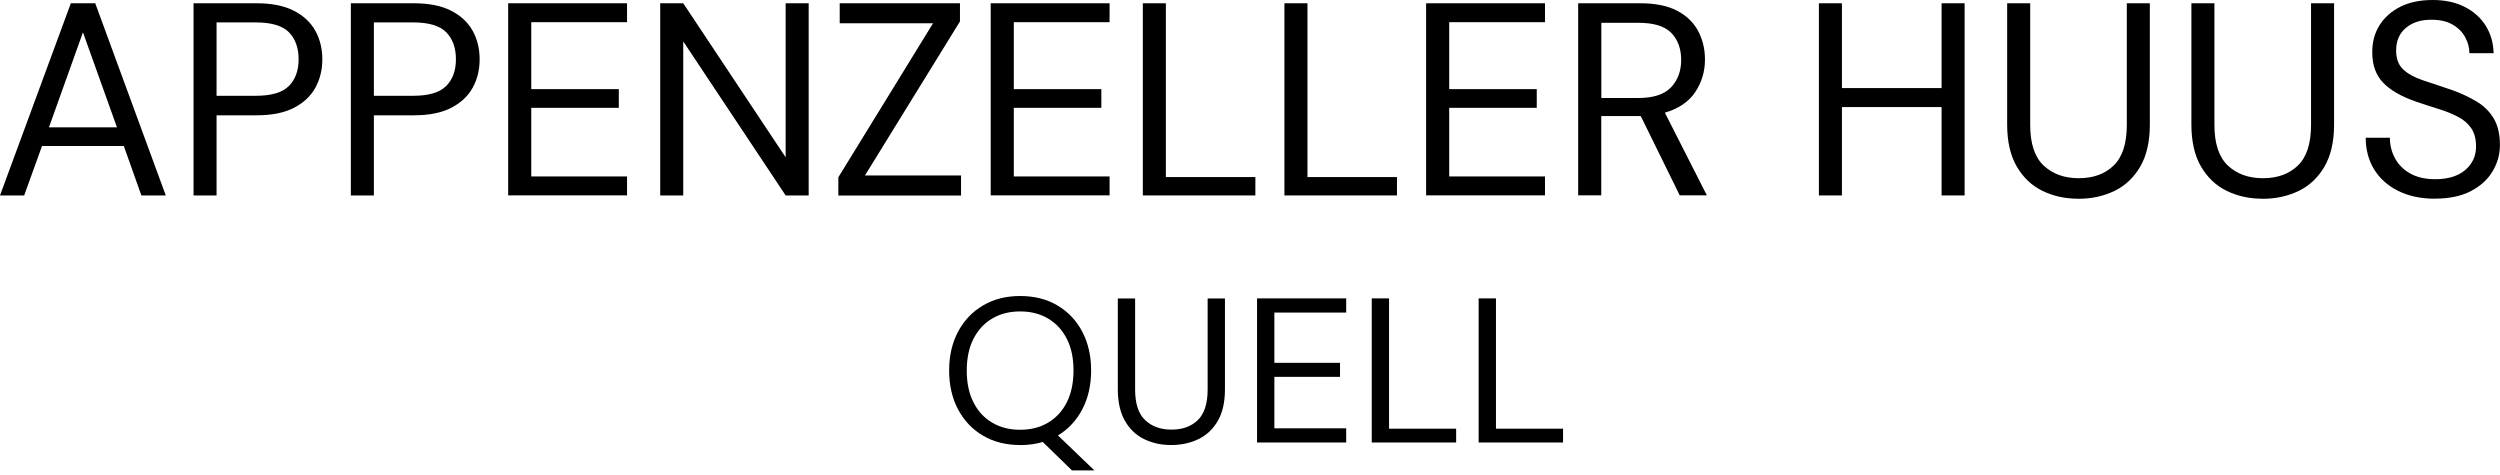 <svg width="200" height="38" viewBox="0 0 200 38" fill="none" xmlns="http://www.w3.org/2000/svg">
<g clip-path="url(#clip0_2_162)">
<path d="M0 15.635L5.667 0.262H7.619L13.262 15.635H11.31L9.907 11.682H3.361L1.934 15.635H0ZM3.91 10.188H9.358L6.637 2.587L3.916 10.188H3.91Z" fill="black"/>
<path d="M15.483 15.635V0.262H20.534C21.735 0.262 22.724 0.458 23.498 0.854C24.273 1.251 24.847 1.781 25.225 2.458C25.597 3.129 25.786 3.892 25.786 4.74C25.786 5.588 25.603 6.326 25.237 7.003C24.871 7.674 24.298 8.217 23.523 8.62C22.748 9.022 21.754 9.224 20.534 9.224H17.325V15.635H15.483ZM17.325 7.662H20.485C21.717 7.662 22.59 7.4 23.108 6.881C23.627 6.363 23.889 5.649 23.889 4.74C23.889 3.831 23.627 3.099 23.108 2.574C22.59 2.056 21.711 1.794 20.485 1.794H17.325V7.656V7.662Z" fill="black"/>
<path d="M28.068 15.635V0.262H33.119C34.321 0.262 35.309 0.458 36.084 0.854C36.858 1.251 37.432 1.781 37.81 2.458C38.182 3.129 38.371 3.892 38.371 4.74C38.371 5.588 38.188 6.326 37.822 7.003C37.456 7.674 36.883 8.217 36.108 8.62C35.333 9.022 34.339 9.224 33.119 9.224H29.91V15.635H28.068ZM29.91 7.662H33.07C34.302 7.662 35.175 7.4 35.693 6.881C36.212 6.363 36.474 5.649 36.474 4.74C36.474 3.831 36.212 3.099 35.693 2.574C35.175 2.056 34.296 1.794 33.07 1.794H29.91V7.656V7.662Z" fill="black"/>
<path d="M40.653 15.635V0.262H50.163V1.775H42.501V7.131H49.504V8.626H42.501V14.116H50.163V15.629H40.653V15.635Z" fill="black"/>
<path d="M52.817 15.635V0.262H54.659L62.852 12.585V0.262H64.694V15.635H62.852L54.659 3.312V15.635H52.817Z" fill="black"/>
<path d="M67.067 15.635V14.183L74.644 1.861H67.177V0.262H76.797V1.714L69.196 14.037H76.883V15.641H67.067V15.635Z" fill="black"/>
<path d="M79.256 15.635V0.262H88.766V1.775H81.104V7.131H88.107V8.626H81.104V14.116H88.766V15.629H79.256V15.635Z" fill="black"/>
<path d="M91.426 15.635V0.262H93.268V14.165H100.43V15.635H91.426Z" fill="black"/>
<path d="M102.754 15.635V0.262H104.597V14.165H111.758V15.635H102.754Z" fill="black"/>
<path d="M114.089 15.635V0.262H123.599V1.775H115.937V7.131H122.94V8.626H115.937V14.116H123.599V15.629H114.089V15.635Z" fill="black"/>
<path d="M126.253 15.635V0.262H131.219C132.42 0.262 133.402 0.458 134.159 0.854C134.921 1.251 135.483 1.794 135.849 2.477C136.215 3.166 136.398 3.929 136.398 4.758C136.398 5.722 136.135 6.594 135.617 7.369C135.098 8.144 134.287 8.693 133.189 9.016L136.55 15.629H134.379L131.261 9.285H128.101V15.629H126.259L126.253 15.635ZM128.101 7.839H131.09C132.274 7.839 133.14 7.552 133.683 6.985C134.226 6.411 134.494 5.679 134.494 4.789C134.494 3.898 134.226 3.16 133.695 2.623C133.158 2.086 132.286 1.824 131.072 1.824H128.107V7.839H128.101Z" fill="black"/>
<path d="M145.512 15.635V0.262H147.354V7.046H155.327V0.262H157.169V15.635H155.327V8.565H147.354V15.635H145.512Z" fill="black"/>
<path d="M166.265 15.898C165.21 15.898 164.258 15.69 163.398 15.269C162.544 14.854 161.855 14.202 161.342 13.323C160.83 12.445 160.573 11.322 160.573 9.962V0.262H162.416V9.992C162.416 11.487 162.776 12.567 163.489 13.244C164.209 13.915 165.143 14.257 166.302 14.257C167.461 14.257 168.388 13.921 169.09 13.244C169.791 12.573 170.145 11.487 170.145 9.992V0.262H171.987V9.968C171.987 11.328 171.731 12.451 171.219 13.329C170.706 14.208 170.017 14.854 169.157 15.275C168.29 15.69 167.327 15.904 166.259 15.904L166.265 15.898Z" fill="black"/>
<path d="M181.004 15.898C179.948 15.898 178.997 15.69 178.136 15.269C177.282 14.854 176.593 14.202 176.081 13.323C175.568 12.445 175.312 11.322 175.312 9.962V0.262H177.154V9.992C177.154 11.487 177.514 12.567 178.228 13.244C178.948 13.915 179.881 14.257 181.04 14.257C182.199 14.257 183.126 13.921 183.828 13.244C184.53 12.573 184.883 11.487 184.883 9.992V0.262H186.726V9.968C186.726 11.328 186.469 12.451 185.957 13.329C185.445 14.208 184.755 14.854 183.895 15.275C183.029 15.69 182.065 15.904 180.997 15.904L181.004 15.898Z" fill="black"/>
<path d="M194.815 15.898C193.686 15.898 192.704 15.69 191.874 15.281C191.039 14.873 190.398 14.299 189.94 13.567C189.489 12.835 189.257 11.987 189.257 11.017H191.191C191.191 11.615 191.331 12.17 191.606 12.677C191.887 13.183 192.289 13.585 192.826 13.884C193.363 14.183 194.022 14.336 194.815 14.336C195.852 14.336 196.657 14.086 197.23 13.592C197.804 13.091 198.084 12.469 198.084 11.725C198.084 11.109 197.95 10.615 197.688 10.242C197.426 9.87 197.072 9.565 196.62 9.334C196.175 9.102 195.663 8.894 195.083 8.717C194.504 8.54 193.9 8.345 193.271 8.126C192.088 7.717 191.209 7.205 190.636 6.601C190.063 5.991 189.782 5.197 189.782 4.215C189.77 3.398 189.959 2.666 190.355 2.031C190.752 1.397 191.313 0.897 192.033 0.537C192.753 0.177 193.619 0 194.613 0C195.608 0 196.45 0.183 197.169 0.549C197.895 0.915 198.457 1.421 198.859 2.062C199.262 2.709 199.469 3.441 199.488 4.258H197.554C197.554 3.831 197.444 3.41 197.224 2.995C197.005 2.58 196.669 2.239 196.224 1.977C195.779 1.714 195.217 1.58 194.546 1.58C193.711 1.568 193.027 1.775 192.49 2.214C191.954 2.654 191.691 3.264 191.691 4.038C191.691 4.697 191.88 5.204 192.253 5.551C192.625 5.905 193.149 6.192 193.82 6.418C194.491 6.643 195.272 6.906 196.151 7.198C196.883 7.461 197.542 7.772 198.127 8.12C198.713 8.473 199.17 8.925 199.5 9.48C199.829 10.035 199.994 10.749 199.994 11.609C199.994 12.341 199.805 13.03 199.42 13.683C199.042 14.336 198.463 14.867 197.694 15.275C196.925 15.684 195.962 15.891 194.809 15.891L194.815 15.898Z" fill="black"/>
<path d="M81.611 35.602C80.482 35.602 79.488 35.352 78.64 34.851C77.786 34.351 77.127 33.65 76.645 32.753C76.169 31.85 75.931 30.813 75.931 29.642C75.931 28.47 76.169 27.433 76.645 26.537C77.121 25.64 77.786 24.938 78.64 24.438C79.488 23.932 80.482 23.681 81.611 23.681C82.739 23.681 83.752 23.932 84.6 24.438C85.454 24.944 86.113 25.646 86.582 26.537C87.052 27.433 87.29 28.464 87.29 29.642C87.29 30.819 87.052 31.85 86.582 32.747C86.113 33.643 85.46 34.339 84.636 34.833L87.552 37.633H85.759L83.422 35.358C82.861 35.522 82.257 35.608 81.611 35.608V35.602ZM81.611 34.382C82.459 34.382 83.203 34.193 83.843 33.814C84.484 33.436 84.984 32.893 85.344 32.185C85.698 31.478 85.881 30.63 85.881 29.642C85.881 28.653 85.704 27.805 85.344 27.104C84.984 26.402 84.49 25.859 83.843 25.481C83.203 25.103 82.459 24.914 81.611 24.914C80.763 24.914 80.018 25.103 79.378 25.481C78.737 25.859 78.237 26.402 77.877 27.104C77.523 27.805 77.34 28.653 77.34 29.642C77.34 30.63 77.517 31.478 77.877 32.185C78.237 32.893 78.731 33.436 79.378 33.814C80.018 34.193 80.763 34.382 81.611 34.382Z" fill="black"/>
<path d="M93.683 35.602C92.89 35.602 92.176 35.443 91.536 35.132C90.895 34.821 90.377 34.333 89.999 33.674C89.62 33.015 89.425 32.173 89.425 31.154V23.877H90.81V31.173C90.81 32.295 91.078 33.107 91.615 33.613C92.152 34.119 92.853 34.369 93.726 34.369C94.598 34.369 95.294 34.119 95.818 33.613C96.343 33.107 96.611 32.295 96.611 31.173V23.877H97.996V31.154C97.996 32.173 97.807 33.015 97.423 33.674C97.038 34.333 96.52 34.821 95.873 35.132C95.227 35.443 94.501 35.602 93.701 35.602H93.683Z" fill="black"/>
<path d="M100.564 35.4V23.871H107.696V25.005H101.949V29.026H107.202V30.148H101.949V34.266H107.696V35.4H100.564Z" fill="black"/>
<path d="M109.739 35.4V23.871H111.124V34.296H116.492V35.4H109.739Z" fill="black"/>
<path d="M118.292 35.4V23.871H119.677V34.296H125.045V35.4H118.292Z" fill="black"/>
</g>
<defs>
<clipPath id="clip0_2_162">
<rect width="200" height="37.627" fill="white"/>
</clipPath>
</defs>
</svg>
